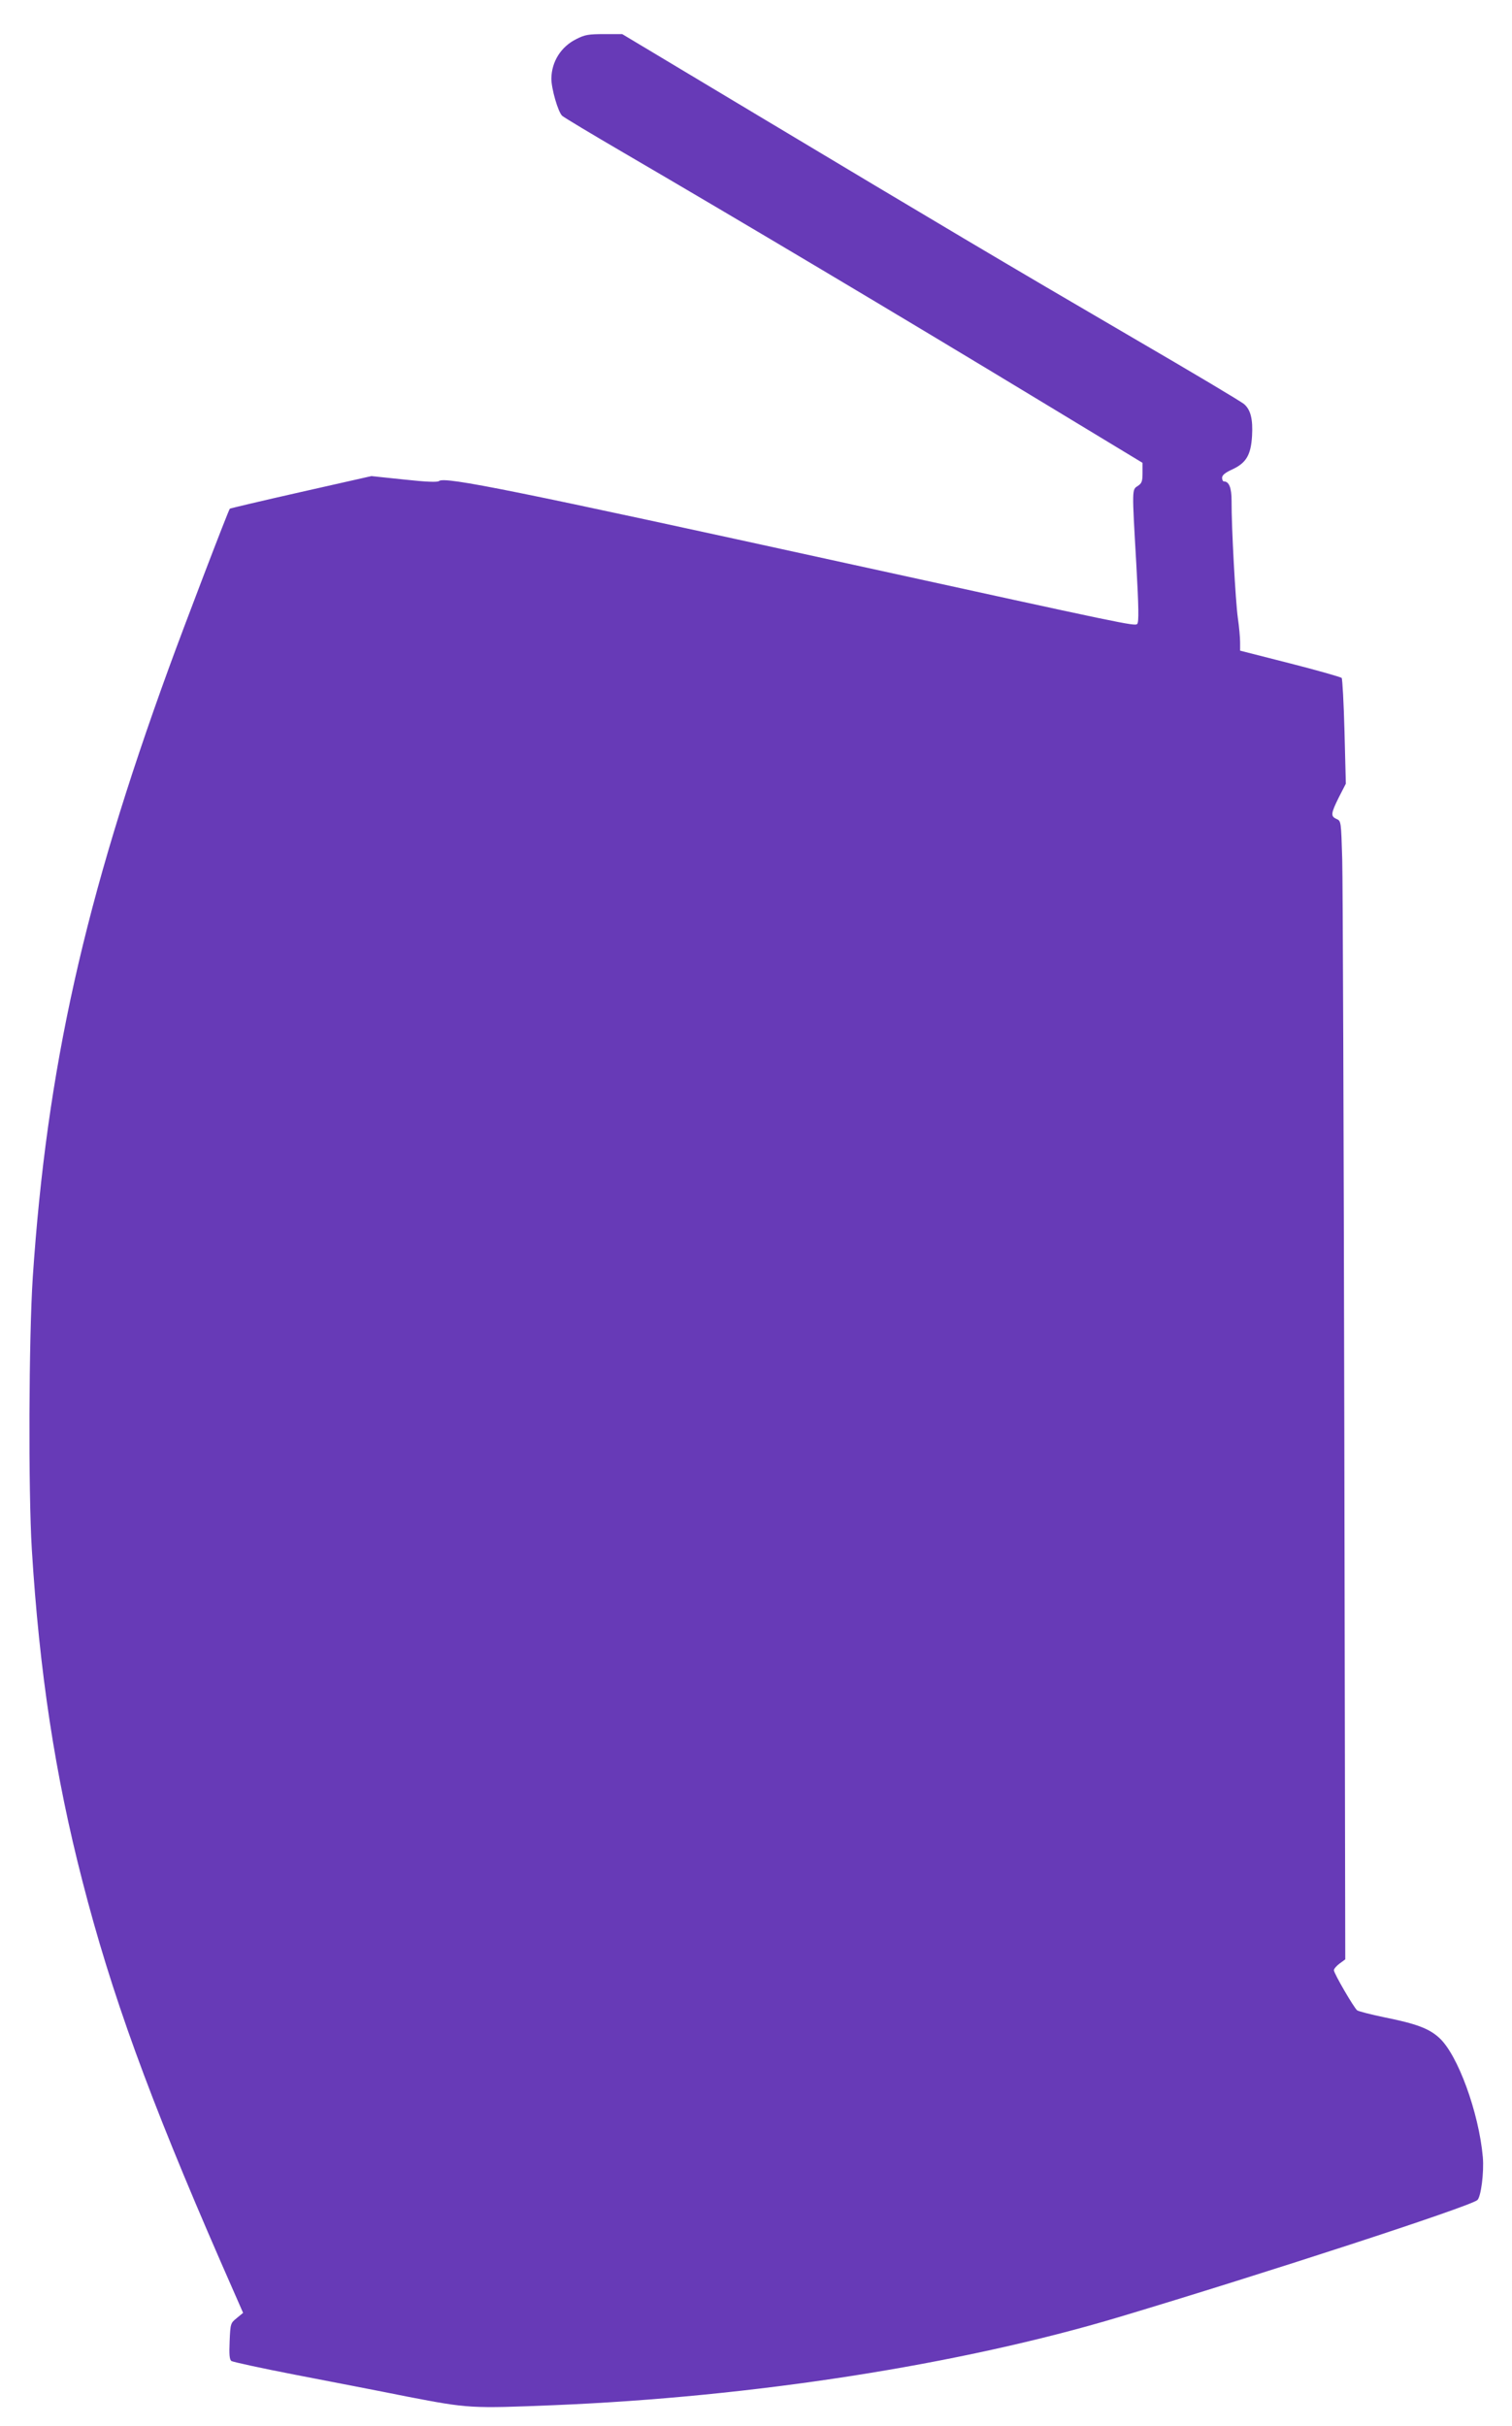 <?xml version="1.0" standalone="no"?>
<!DOCTYPE svg PUBLIC "-//W3C//DTD SVG 20010904//EN"
 "http://www.w3.org/TR/2001/REC-SVG-20010904/DTD/svg10.dtd">
<svg version="1.0" xmlns="http://www.w3.org/2000/svg"
 width="798pt" height="1280pt" viewBox="0 0 798 1280"
 preserveAspectRatio="xMidYMid meet">
<g transform="translate(0,1280) scale(0.1,-0.1)"
fill="#673ab7" stroke="none">
<path d="M3042 12594 c-81 -40 -131 -119 -132 -209 0 -53 35 -175 57 -196 10
-9 155 -96 323 -194 620 -362 1437 -848 2213 -1318 l527 -319 0 -53 c0 -45 -4
-55 -25 -69 -31 -20 -31 -10 -8 -409 13 -233 14 -310 5 -319 -13 -13 -58 -3
-1497 312 -1794 393 -2158 467 -2188 442 -8 -7 -66 -5 -185 8 l-172 18 -372
-84 c-204 -46 -373 -86 -375 -88 -7 -6 -247 -634 -322 -841 -446 -1224 -644
-2114 -718 -3214 -21 -322 -24 -1125 -5 -1436 40 -647 123 -1192 267 -1750
153 -595 350 -1138 730 -2009 l118 -269 -34 -28 c-32 -26 -33 -28 -37 -121 -3
-71 -1 -96 9 -105 8 -5 158 -38 334 -72 176 -34 446 -86 600 -117 317 -61 329
-62 770 -44 1049 43 2141 213 2985 466 761 228 1845 581 1887 616 19 16 36
145 29 227 -21 235 -132 539 -229 628 -54 50 -120 75 -289 109 -73 15 -138 32
-145 37 -17 13 -123 195 -123 212 0 7 14 23 30 35 l30 22 -5 2801 c-3 1541 -8
2893 -11 3003 -6 201 -6 202 -30 213 -32 14 -30 29 12 114 l37 72 -7 275 c-4
151 -11 279 -15 283 -5 5 -128 40 -273 77 l-263 67 0 44 c0 24 -5 82 -12 129
-12 85 -34 482 -33 617 0 69 -13 103 -41 103 -5 0 -9 9 -9 19 0 14 16 27 53
44 74 34 99 76 105 177 5 87 -7 137 -41 167 -12 12 -276 169 -587 350 -672
392 -1027 603 -1980 1174 l-716 429 -95 0 c-82 0 -102 -3 -147 -26z"/>
</g>
</svg>
